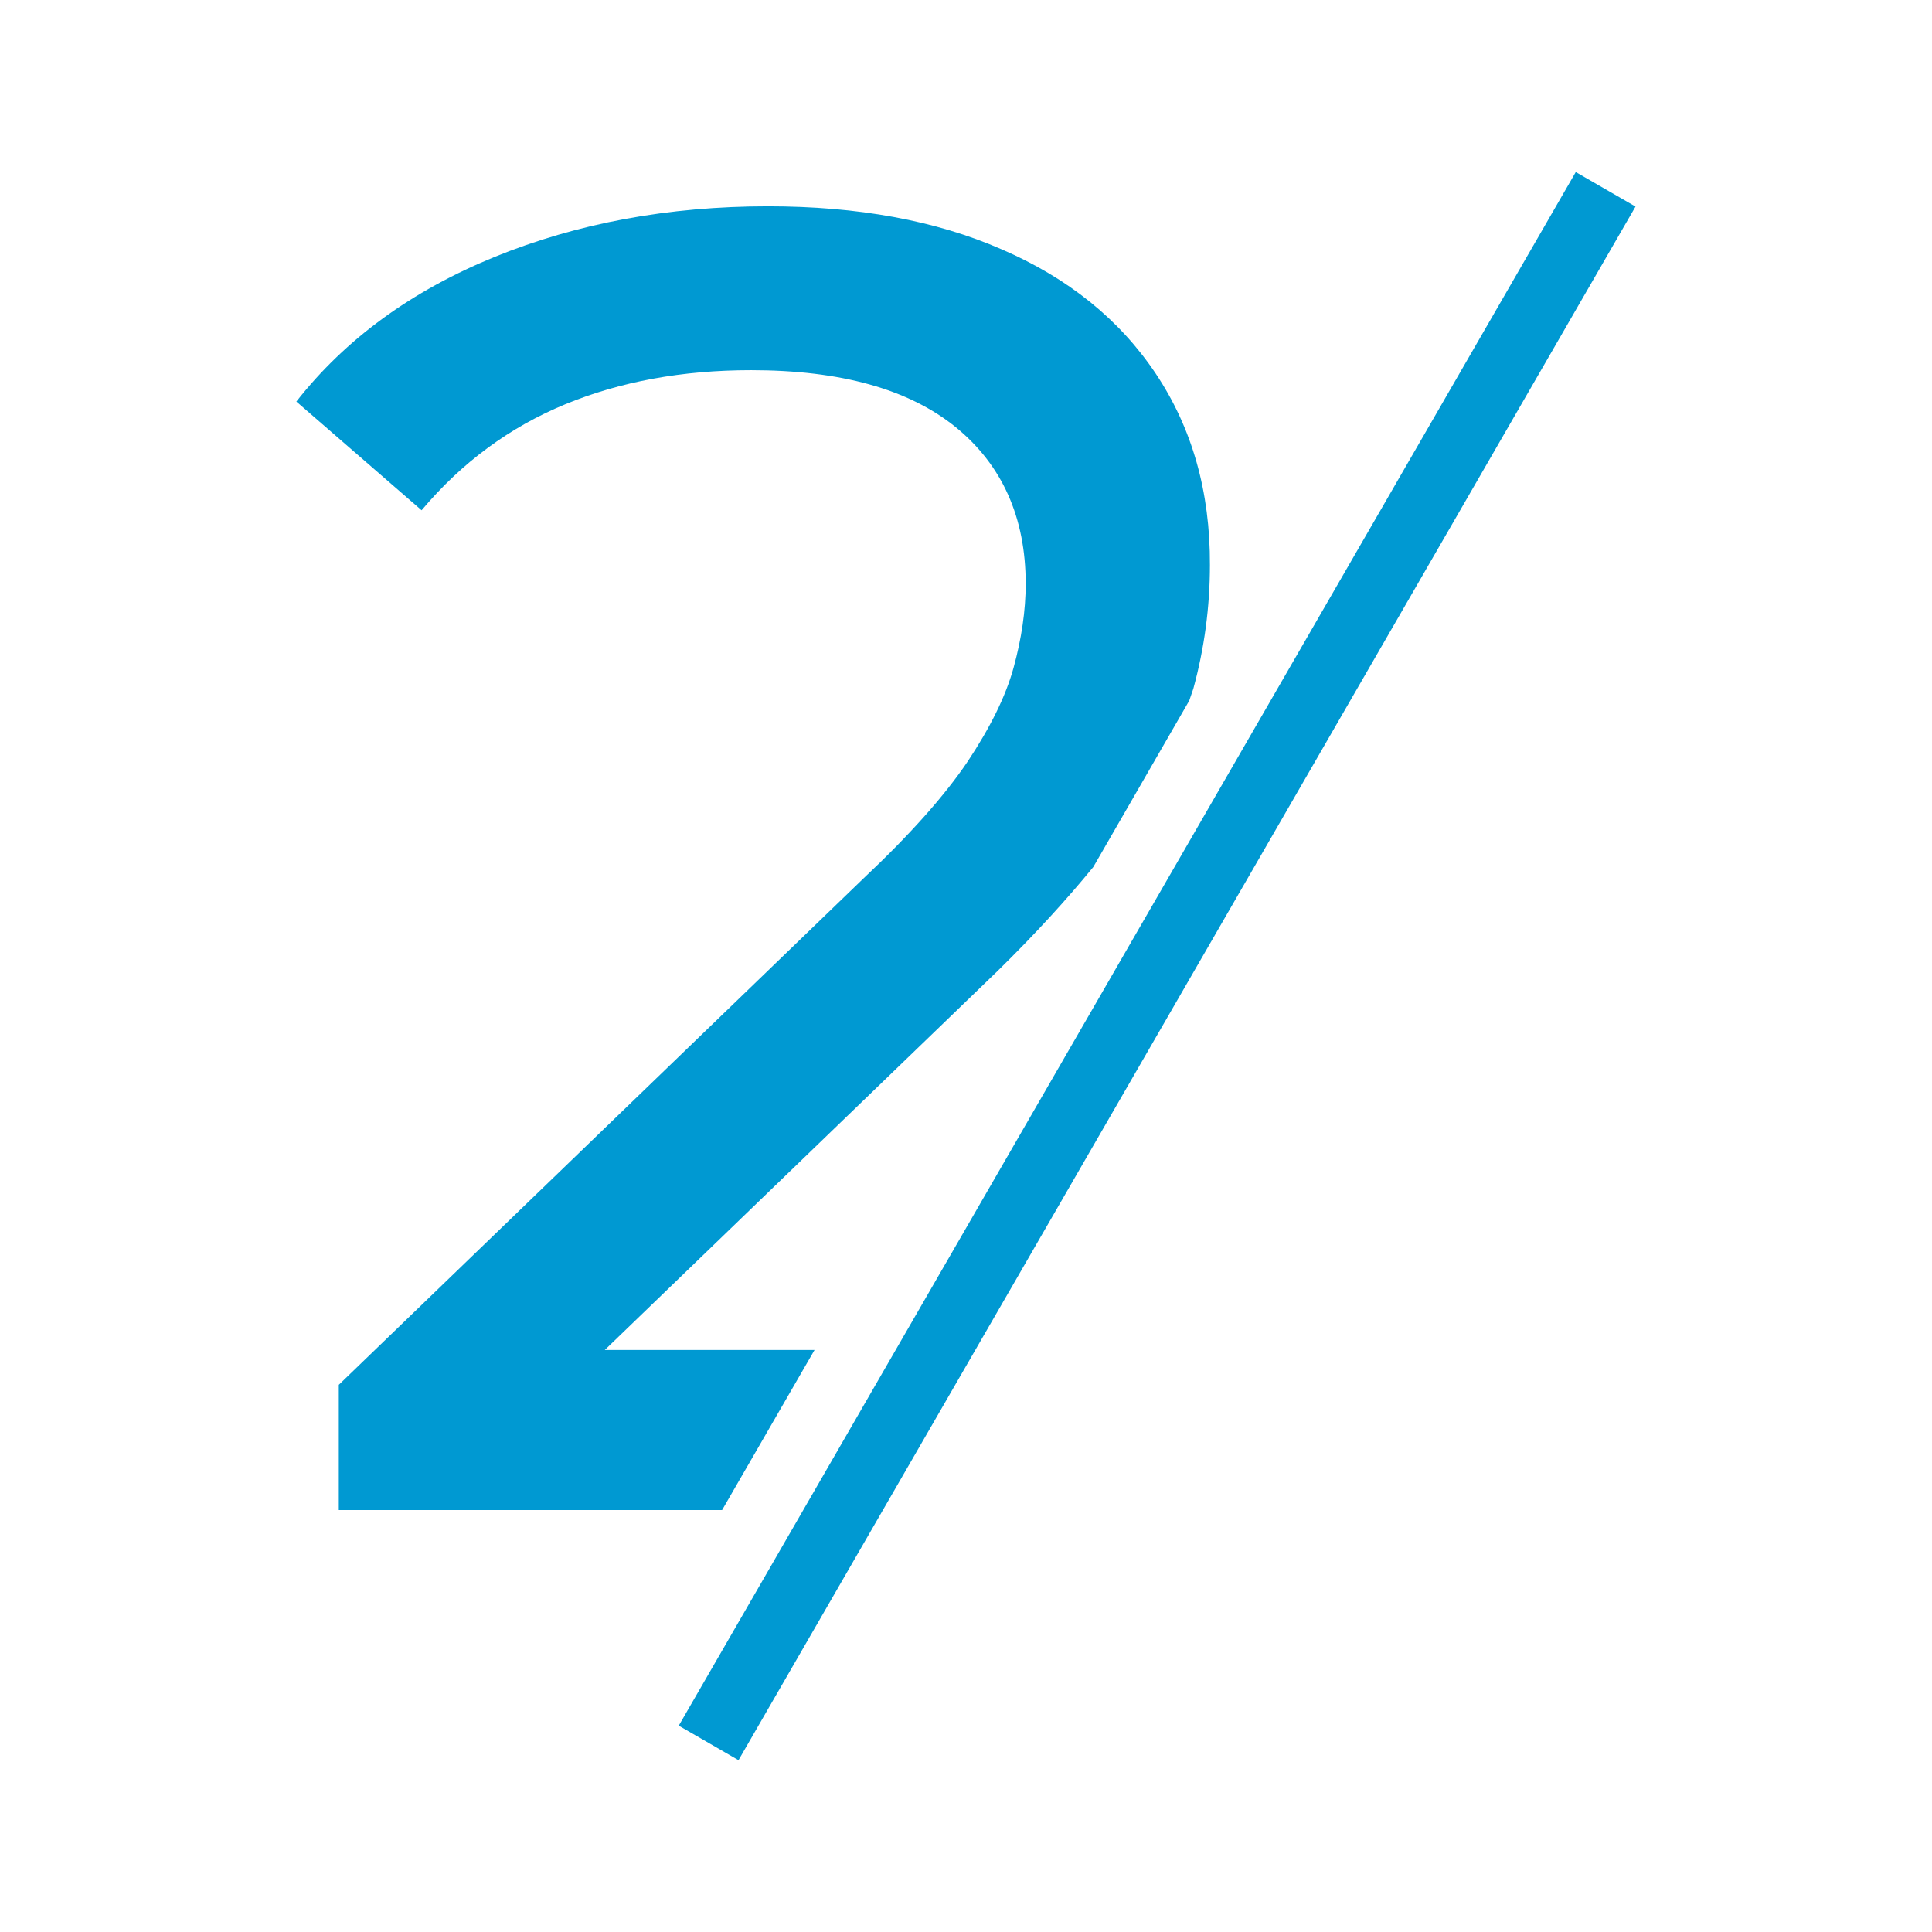 <?xml version="1.0" encoding="UTF-8"?> <svg xmlns="http://www.w3.org/2000/svg" xmlns:xlink="http://www.w3.org/1999/xlink" version="1.1" id="Слой_1" x="0px" y="0px" viewBox="0 0 56 56" style="enable-background:new 0 0 56 56;" xml:space="preserve"> <style type="text/css"> .st0{fill:#0099D2;} .st1{fill:none;} </style> <g> <g> <path class="st0" d="M33.5,10.83c-1.05-1.57-2.54-2.77-4.46-3.6c-1.92-0.84-4.18-1.25-6.78-1.25c-2.88,0-5.53,0.49-7.93,1.47 c-2.4,0.98-4.32,2.38-5.74,4.19l3.63,3.15c1.17-1.39,2.56-2.41,4.16-3.07c1.6-0.66,3.4-0.99,5.39-0.99c2.6,0,4.57,0.55,5.93,1.65 c1.35,1.1,2.03,2.62,2.03,4.54c0,0.78-0.12,1.59-0.35,2.43c-0.23,0.84-0.68,1.74-1.33,2.72c-0.66,0.98-1.66,2.11-3.02,3.39 L9.82,40.14v3.63h11.11l2.68-4.64h-6.08l11.4-11c1.09-1.07,2-2.07,2.76-3l2.78-4.82c0.04-0.12,0.08-0.24,0.12-0.35 c0.32-1.17,0.48-2.37,0.48-3.58C35.08,14.25,34.55,12.4,33.5,10.83z"></path> <rect x="7.54" y="27" transform="matrix(0.5 -0.866 0.866 0.5 -7.478 43.049)" class="st0" width="52" height="2"></rect> </g> <rect class="st1" width="56" height="56"></rect> </g> </svg> 